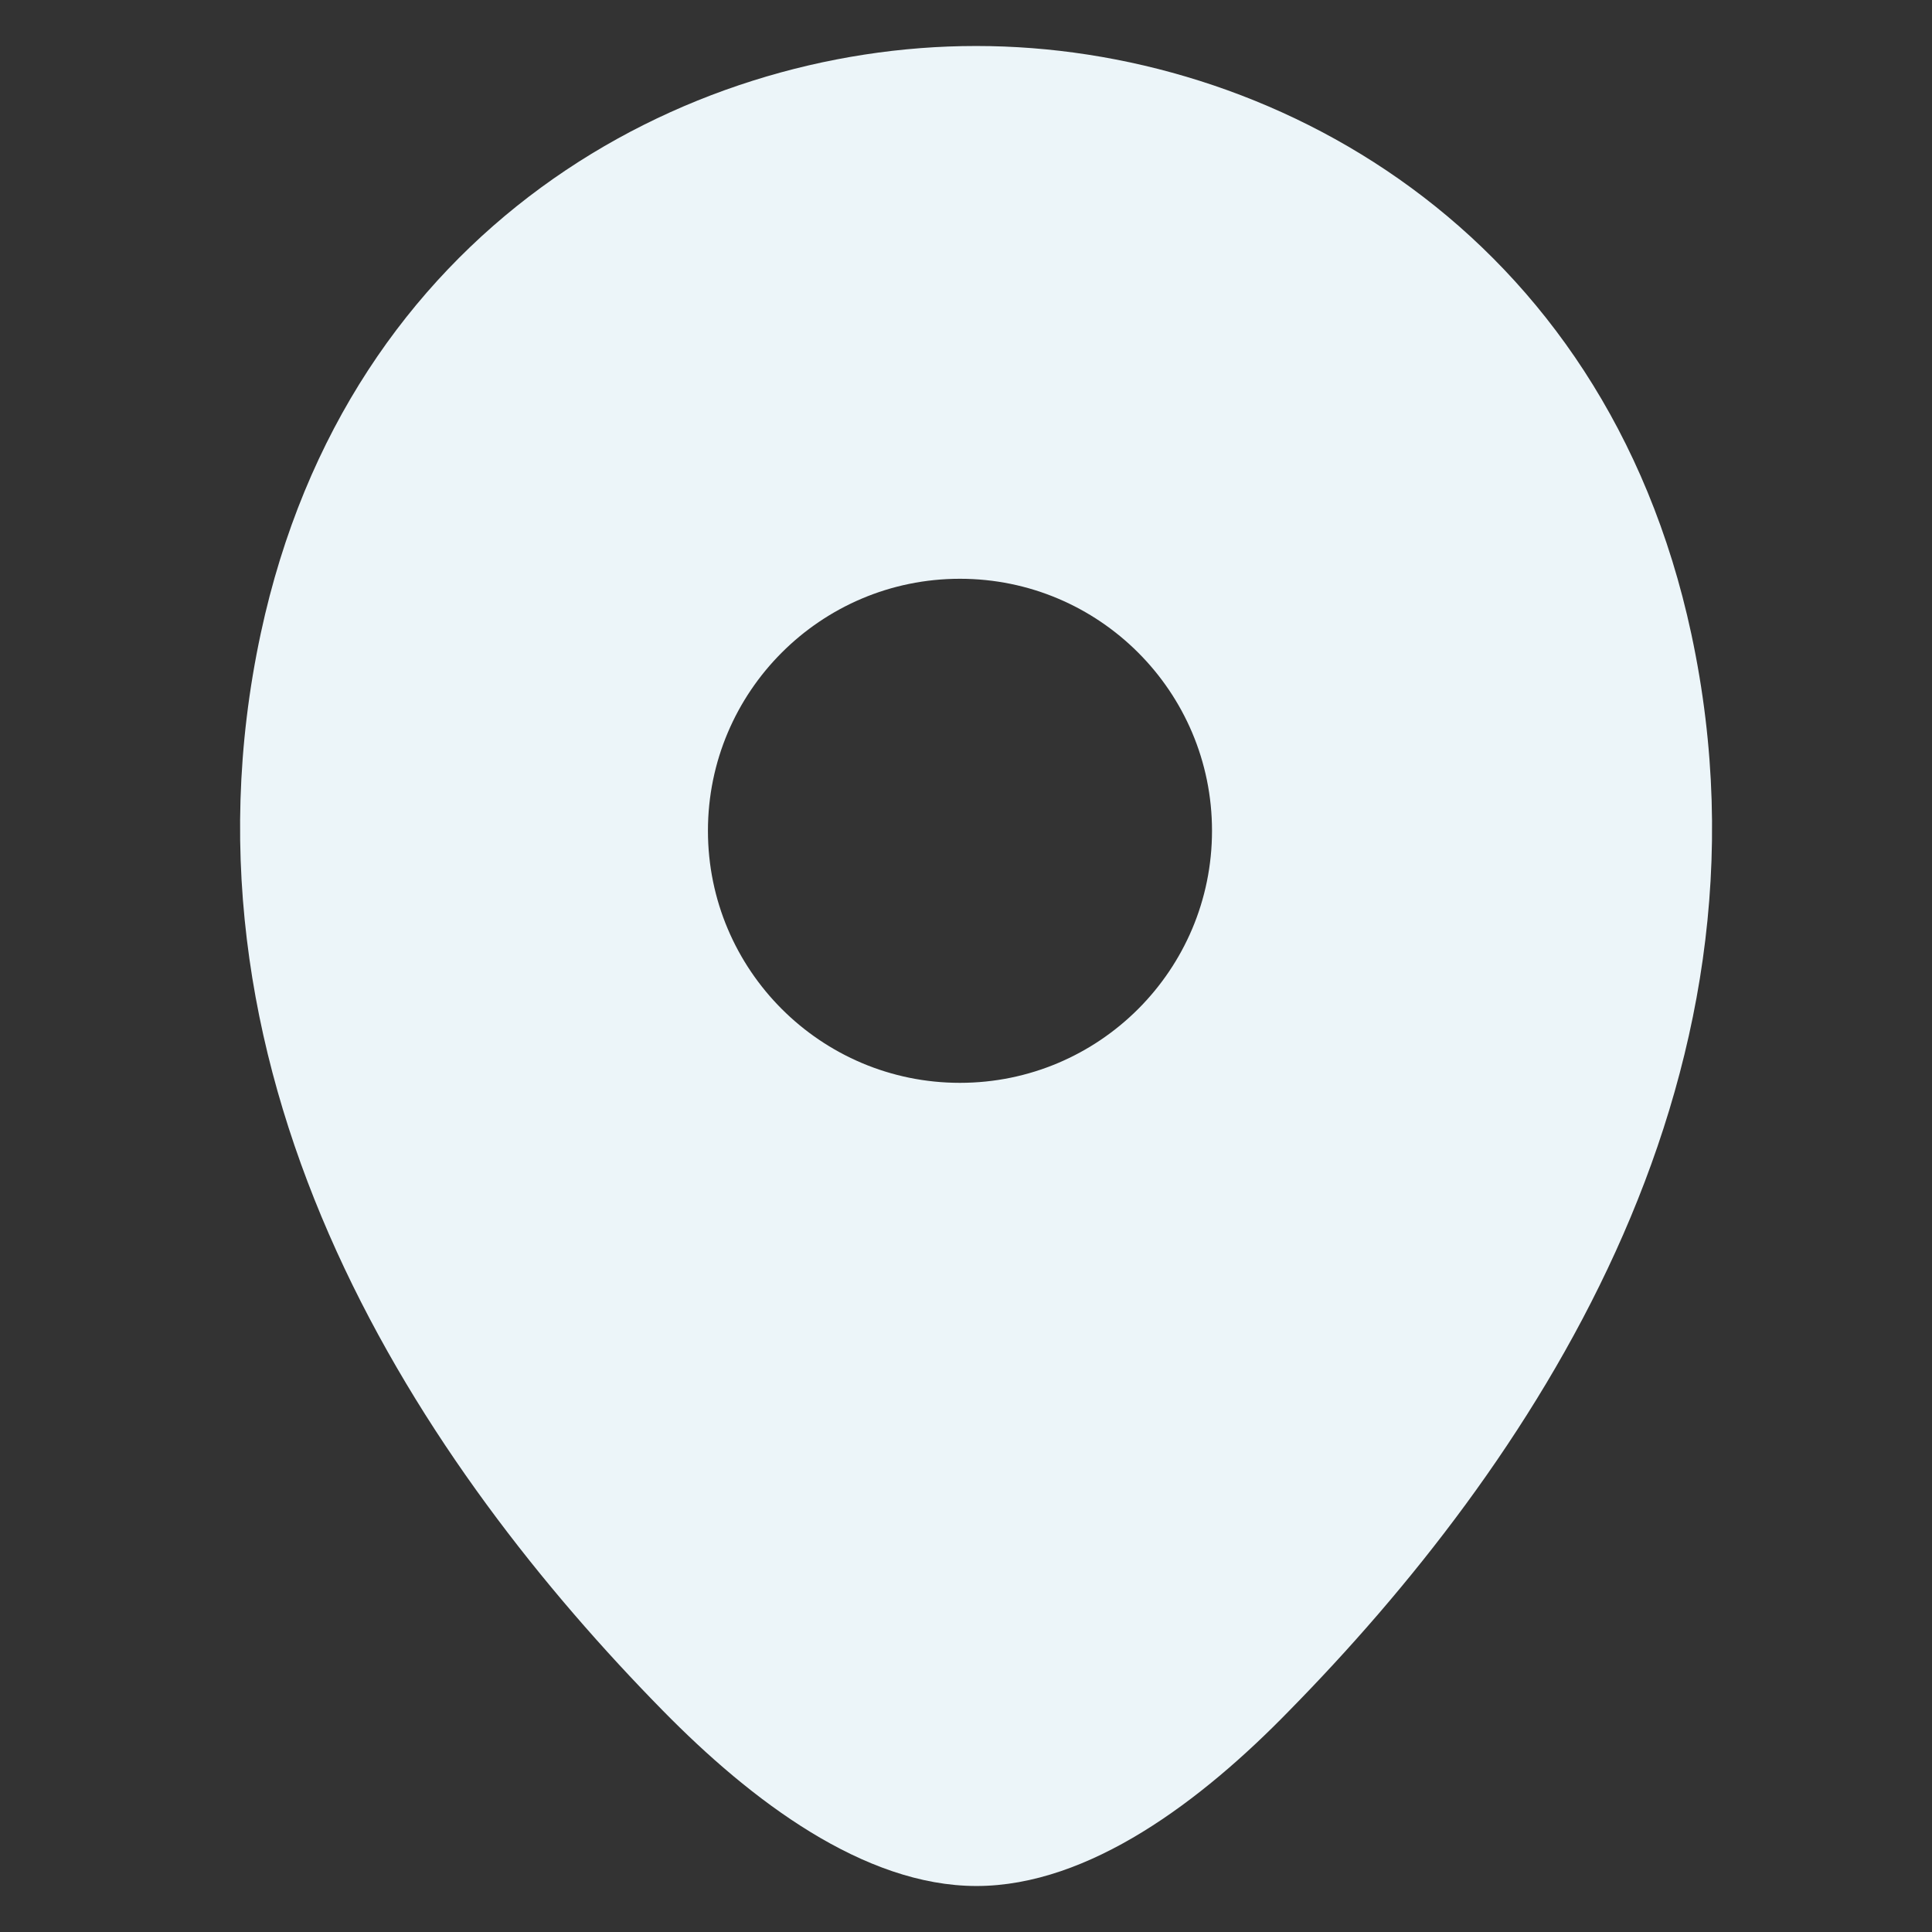 <svg width="21" height="21" viewBox="0 0 21 21" fill="none" xmlns="http://www.w3.org/2000/svg">
<rect x="0" y="0" width="21" height="21" fill="#333333" stroke="none"/>
<path fill-rule="evenodd" clip-rule="evenodd" d="M10.614 0.5C13.805 0.5 17.438 2.484 18.384 6.891C19.439 11.813 16.59 15.973 14.012 18.596C13.066 19.569 11.84 20.5 10.614 20.5C9.388 20.5 8.162 19.569 7.207 18.596C4.629 15.973 1.78 11.804 2.835 6.882C3.781 2.474 7.423 0.5 10.605 0.5H10.614ZM13.174 9.03C13.174 10.543 11.947 11.77 10.434 11.77C8.922 11.77 7.695 10.543 7.695 9.03C7.695 7.518 8.922 6.291 10.434 6.291C11.947 6.291 13.174 7.518 13.174 9.03Z" fill="#ECF5F9"/>
</svg>
